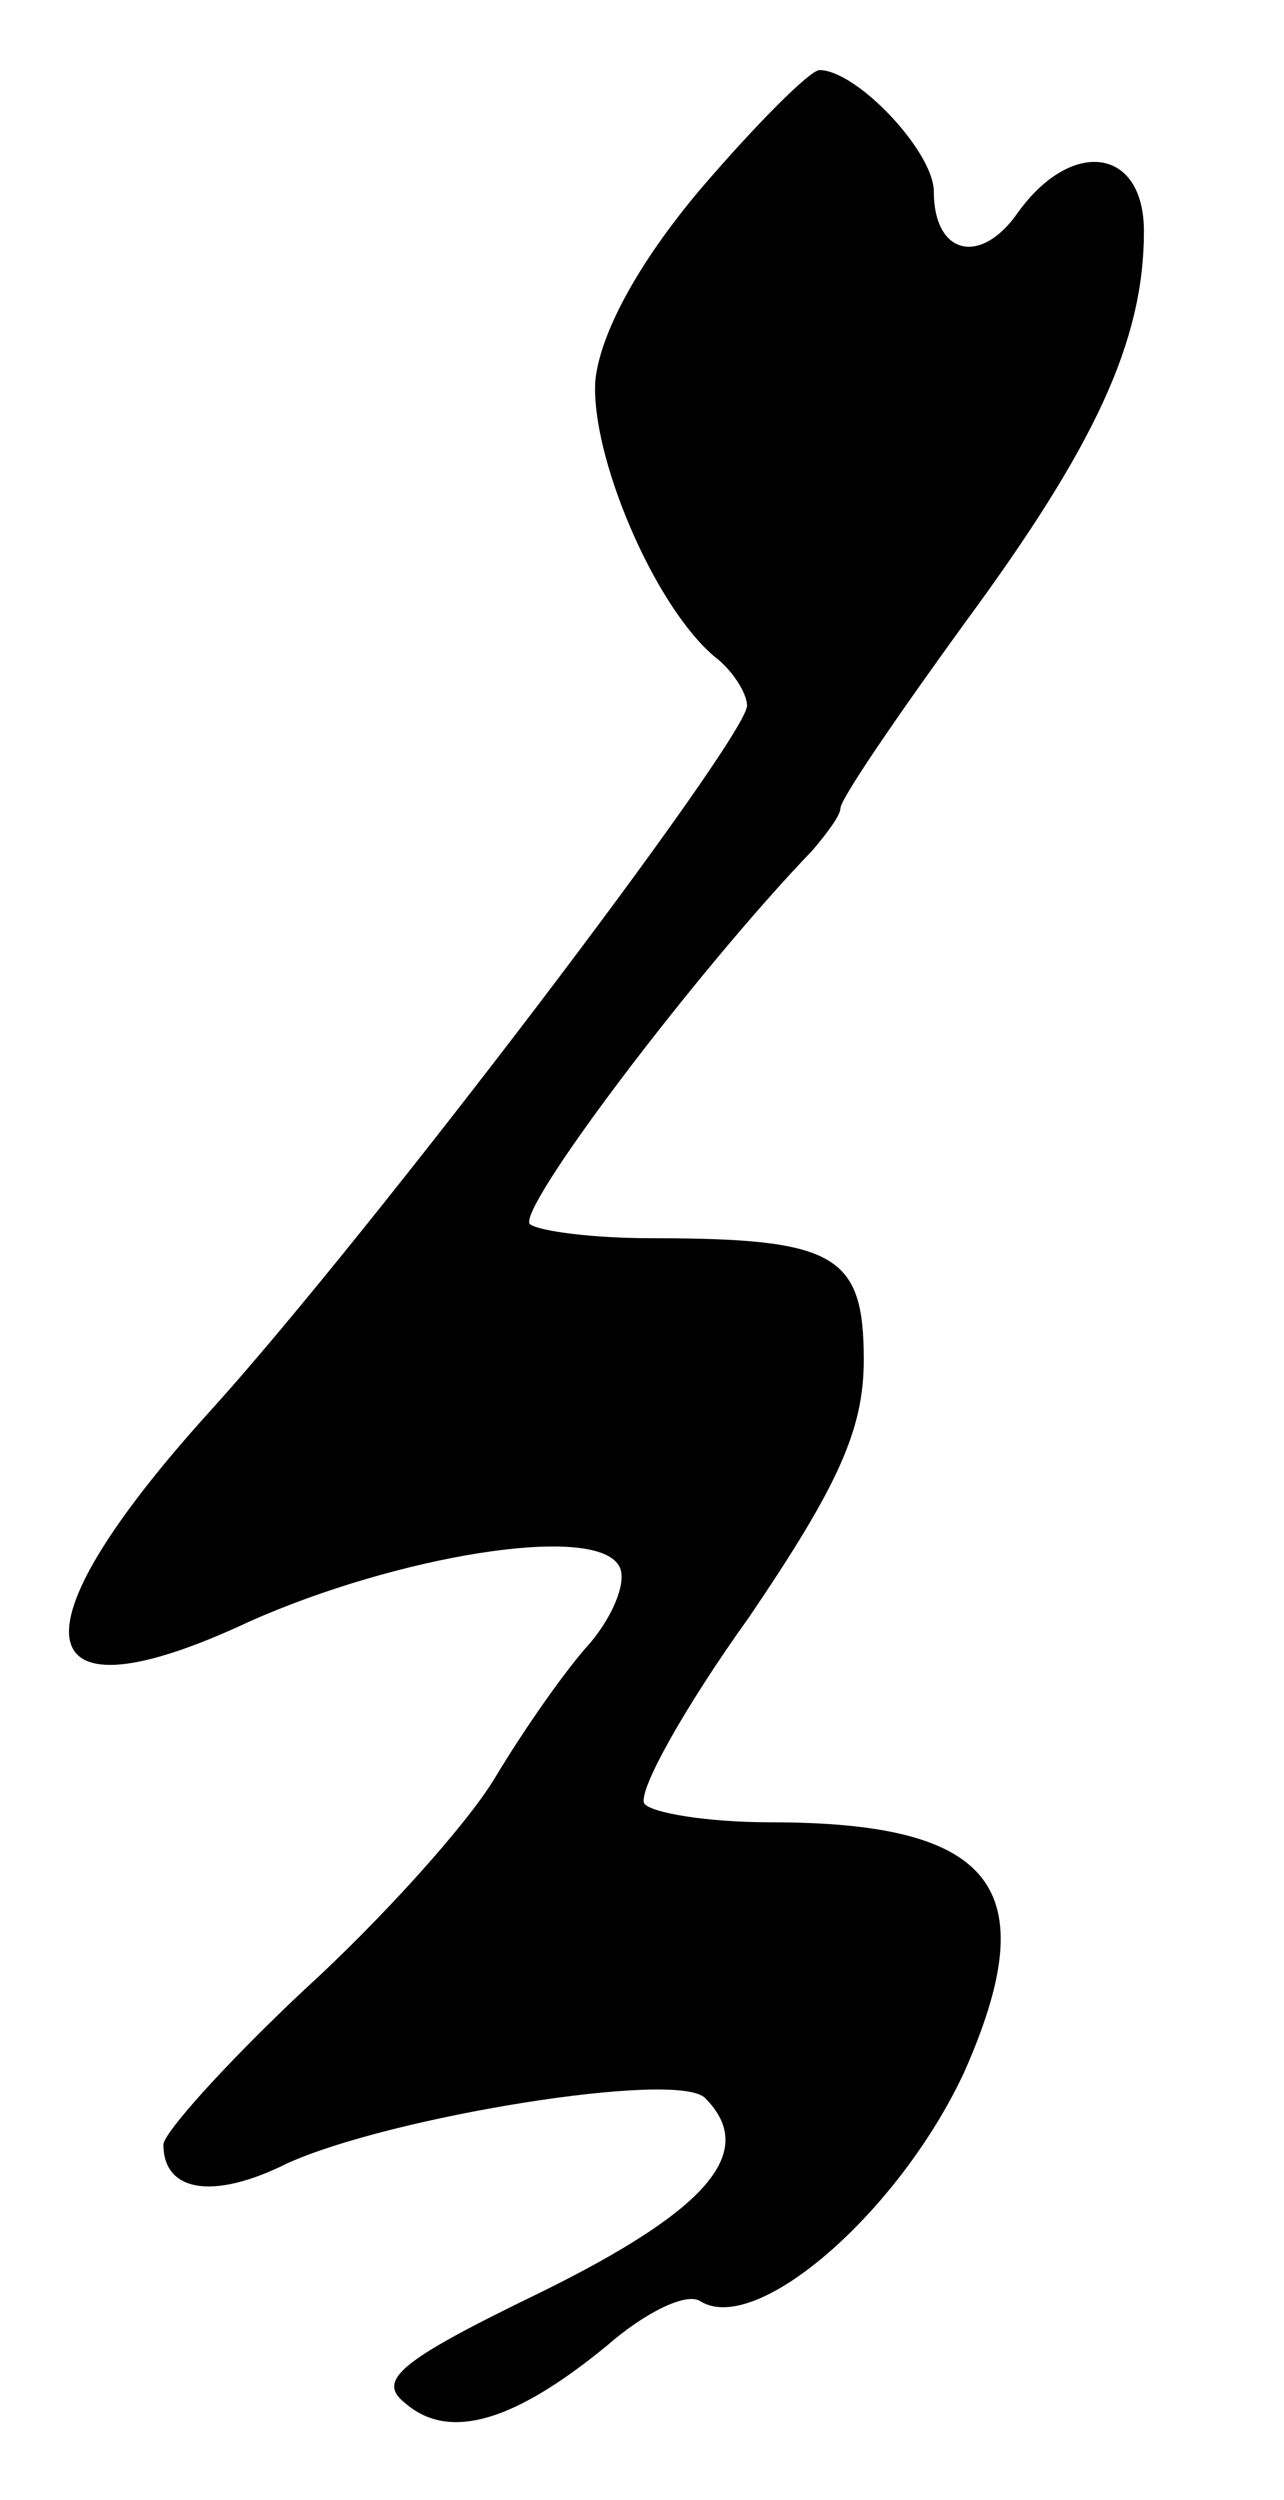 <?xml version="1.0" standalone="no"?>
<!DOCTYPE svg PUBLIC "-//W3C//DTD SVG 20010904//EN"
 "http://www.w3.org/TR/2001/REC-SVG-20010904/DTD/svg10.dtd">
<svg version="1.0" xmlns="http://www.w3.org/2000/svg"
 width="55pt" height="107pt" viewBox="0 0 55 107"
 preserveAspectRatio="xMidYMid meet">
<g transform="translate(0,107) scale(0.1,-0.1)"
fill="#000000" stroke="none">
<path d="M300 989 c-27 -32 -43 -62 -45 -82 -2 -32 25 -96 51 -118 8 -6 14
-16 14 -21 0 -14 -162 -227 -230 -302 -87 -96 -79 -135 17 -90 63 28 147 42
158 24 4 -6 -2 -21 -12 -33 -11 -12 -29 -38 -41 -58 -12 -20 -49 -61 -82 -91
-33 -31 -60 -61 -60 -66 0 -20 21 -24 53 -8 44 20 167 40 179 28 23 -23 1 -48
-70 -83 -62 -30 -71 -38 -58 -48 19 -16 47 -7 86 25 16 14 34 23 40 19 24 -15
85 38 113 98 35 79 13 107 -83 107 -27 0 -51 4 -54 8 -3 5 17 41 45 80 38 56
49 80 49 110 0 45 -12 52 -91 52 -25 0 -48 3 -52 6 -6 6 71 108 121 160 6 7
12 15 12 18 0 4 24 39 53 79 56 76 77 121 77 168 0 36 -31 40 -54 8 -16 -23
-36 -18 -36 9 0 17 -33 52 -49 52 -4 0 -27 -23 -51 -51z"/>
</g>
</svg>
